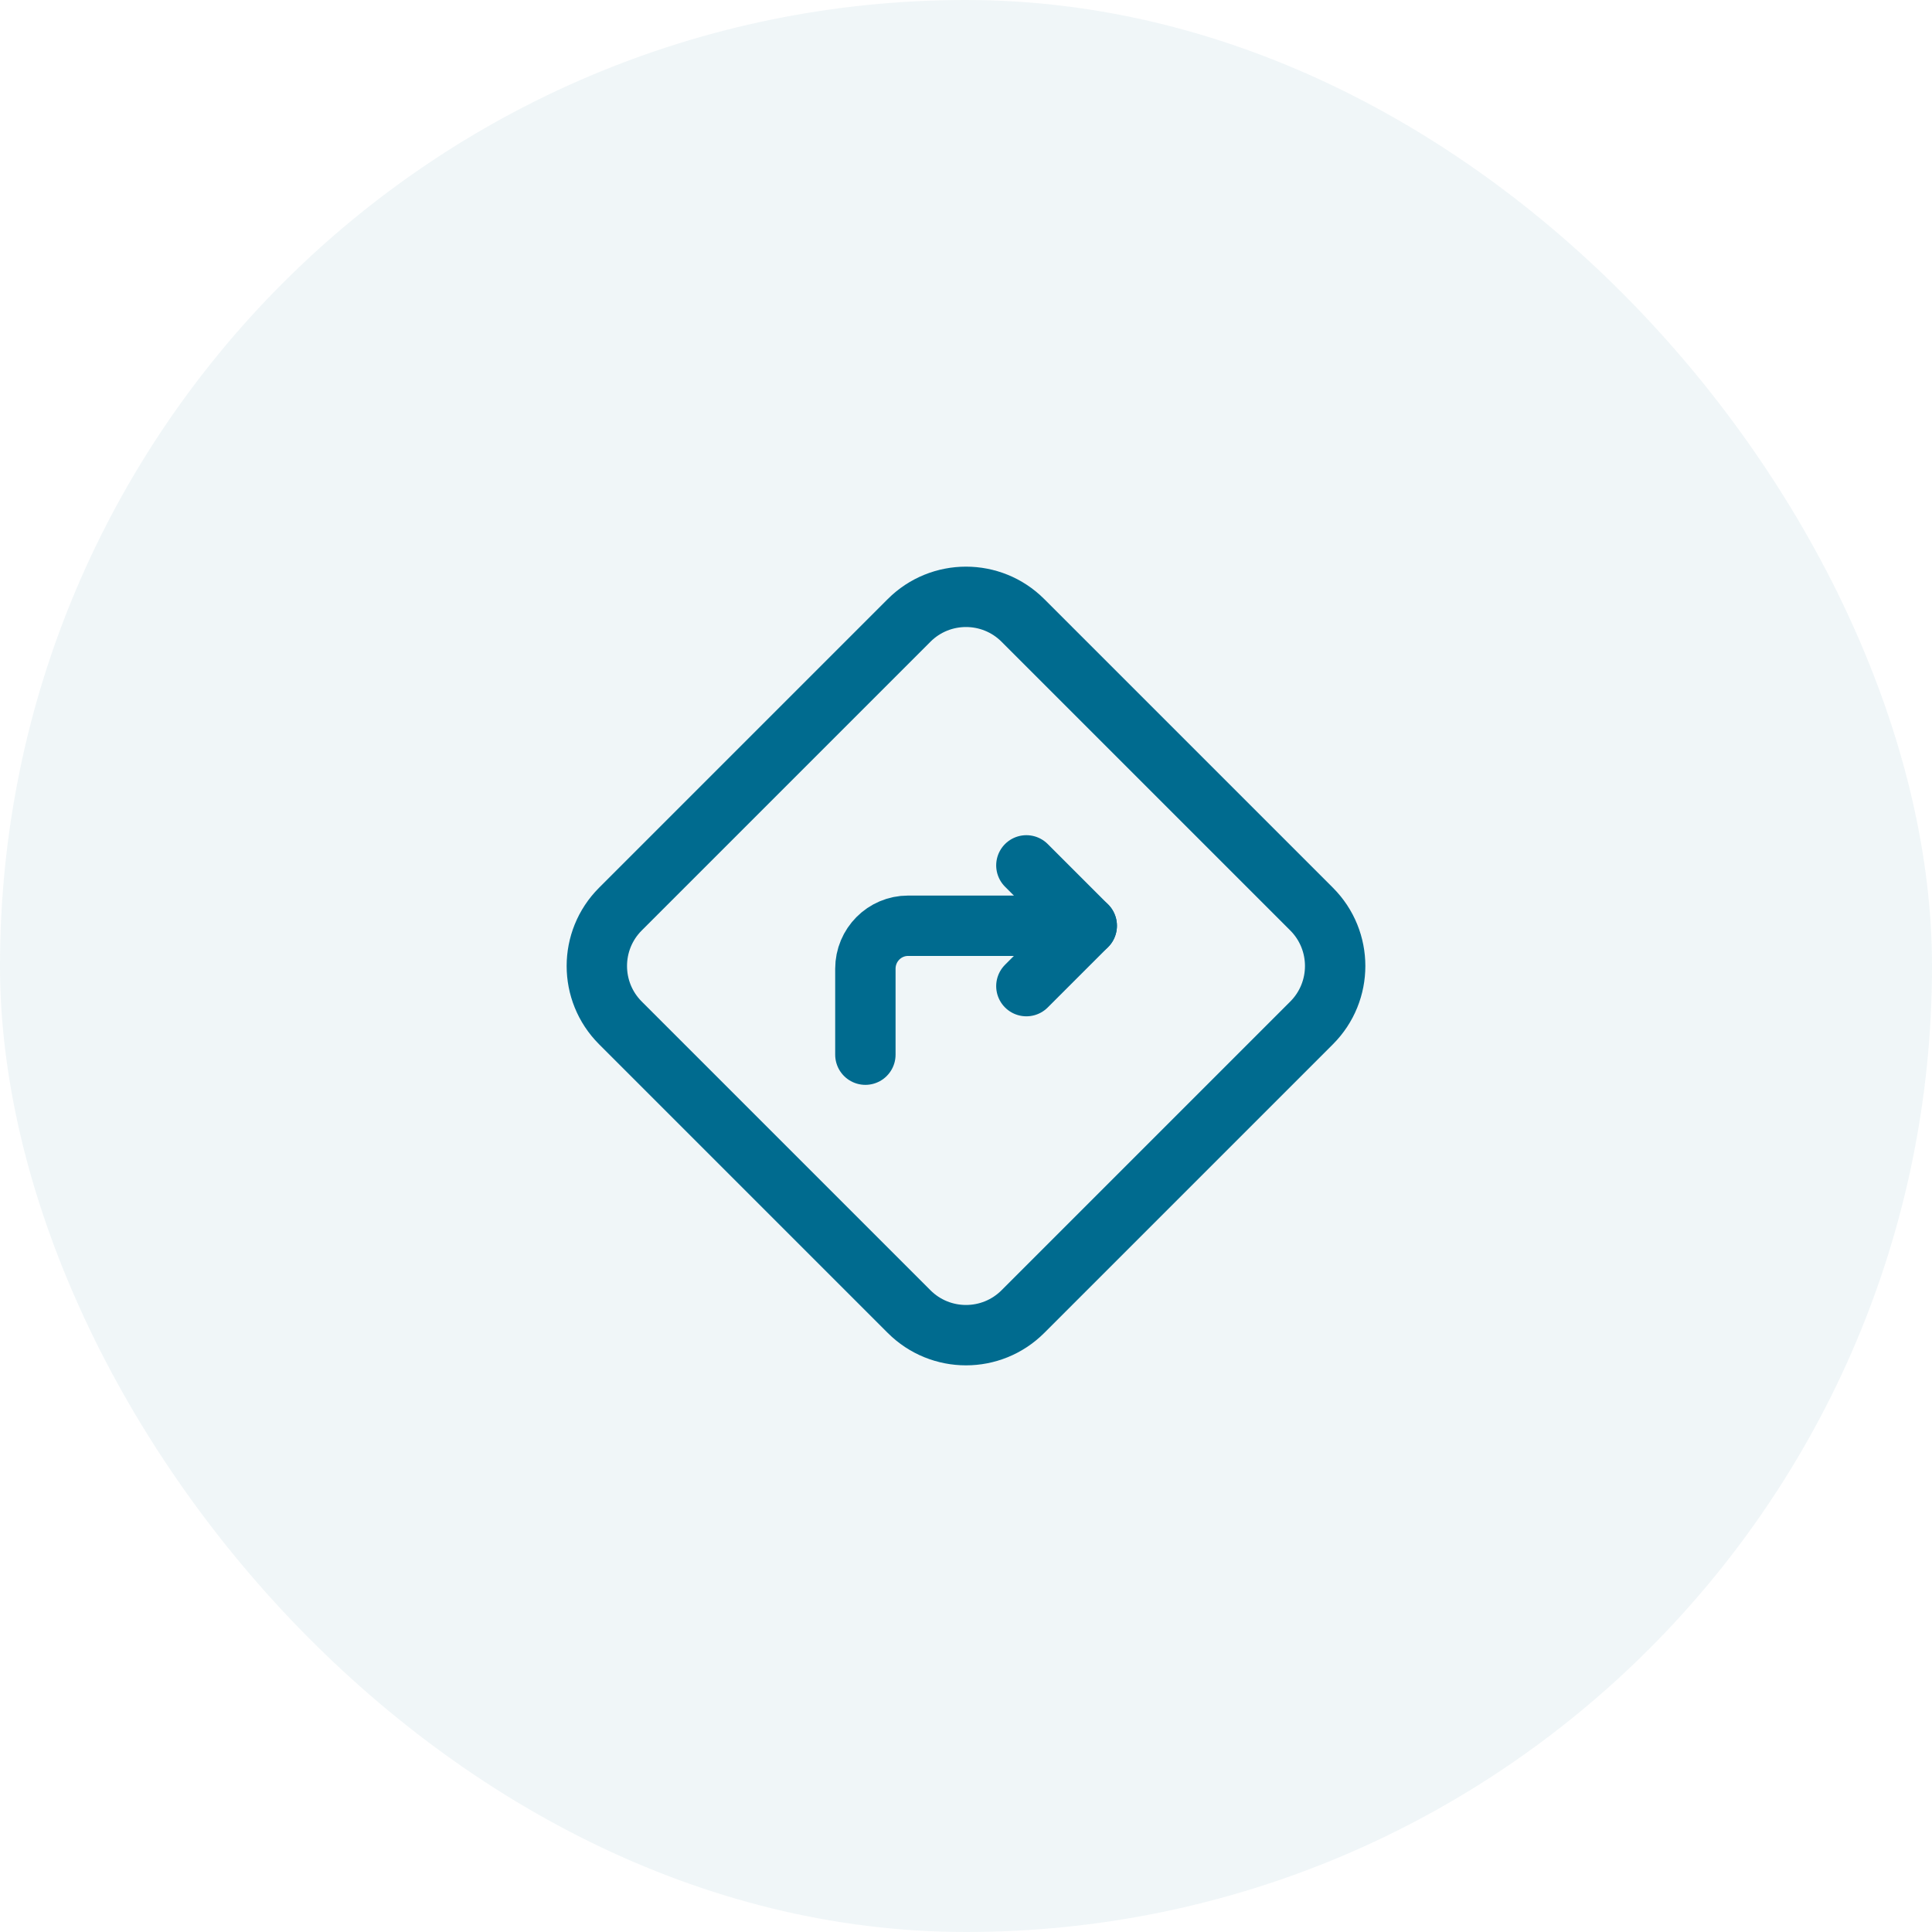 <svg width="48" height="48" viewBox="0 0 48 48" fill="none" xmlns="http://www.w3.org/2000/svg">
<rect width="48" height="48" rx="24" fill="#006B8F" fill-opacity="0.06"/>
<path d="M22.586 32.586L15.414 25.414C14.633 24.633 14.633 23.367 15.414 22.586L22.586 15.414C23.367 14.633 24.633 14.633 25.414 15.414L32.586 22.586C33.367 23.367 33.367 24.633 32.586 25.414L25.414 32.586C24.633 33.367 23.367 33.367 22.586 32.586V32.586Z" stroke="#006B8F" stroke-width="1.5" stroke-linecap="round" stroke-linejoin="round"/>
<path d="M21.5 26.203V24.068C21.5 23.478 21.975 23 22.561 23H27" stroke="#006B8F" stroke-width="1.5" stroke-linecap="round" stroke-linejoin="round"/>
<path d="M25.5 21.5L27 23L25.5 24.5" stroke="#006B8F" stroke-width="1.5" stroke-linecap="round" stroke-linejoin="round"/>
</svg>
